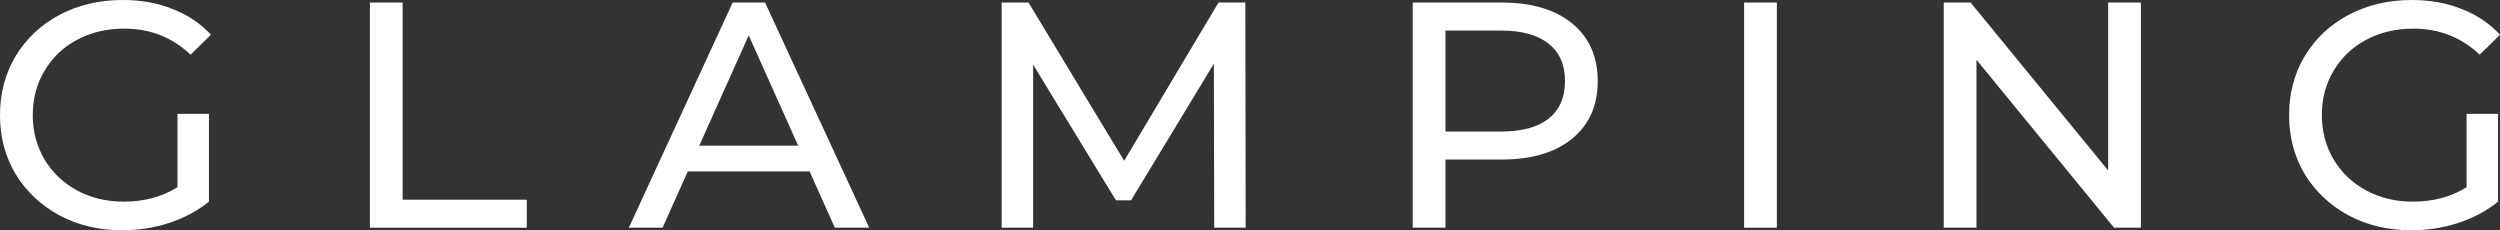 <?xml version="1.0" encoding="UTF-8"?> <svg xmlns="http://www.w3.org/2000/svg" width="76" height="7" viewBox="0 0 76 7" fill="none"><rect x="0" y="0" width="76" height="7" fill="#333333" stroke="none"/> <path d="M5.396 3.461H6.352V6.13C6.007 6.41 5.605 6.625 5.147 6.775C4.689 6.925 4.211 7 3.714 7C3.01 7 2.376 6.85 1.812 6.55C1.248 6.244 0.803 5.827 0.478 5.299C0.159 4.764 0 4.165 0 3.5C0 2.835 0.159 2.236 0.478 1.701C0.803 1.167 1.248 0.75 1.812 0.45C2.383 0.15 3.023 0 3.733 0C4.291 0 4.795 0.091 5.247 0.274C5.705 0.45 6.093 0.71 6.412 1.056L5.794 1.662C5.237 1.134 4.563 0.87 3.773 0.87C3.242 0.87 2.764 0.984 2.34 1.212C1.921 1.434 1.593 1.747 1.354 2.151C1.115 2.548 0.996 2.998 0.996 3.5C0.996 3.995 1.115 4.445 1.354 4.849C1.593 5.247 1.921 5.56 2.34 5.788C2.764 6.016 3.239 6.13 3.763 6.13C4.387 6.13 4.931 5.983 5.396 5.69V3.461Z" fill="white"></path> <path d="M11.245 0.078H12.24V6.071H16.014V6.922H11.245V0.078Z" fill="white"></path> <path d="M24.612 5.211H20.909L20.142 6.922H19.117L22.273 0.078H23.258L26.424 6.922H25.379L24.612 5.211ZM24.264 4.429L22.761 1.075L21.257 4.429H24.264Z" fill="white"></path> <path d="M36.912 6.922L36.902 1.936L34.383 6.091H33.925L31.407 1.965V6.922H30.451V0.078H31.267L34.174 4.888L37.042 0.078H37.858L37.868 6.922H36.912Z" fill="white"></path> <path d="M45.664 0.078C46.567 0.078 47.277 0.29 47.795 0.714C48.312 1.137 48.571 1.721 48.571 2.464C48.571 3.207 48.312 3.79 47.795 4.214C47.277 4.637 46.567 4.849 45.664 4.849H43.942V6.922H42.946V0.078H45.664ZM45.634 3.999C46.265 3.999 46.746 3.868 47.078 3.608C47.41 3.34 47.576 2.959 47.576 2.464C47.576 1.968 47.41 1.59 47.078 1.33C46.746 1.062 46.265 0.929 45.634 0.929H43.942V3.999H45.634Z" fill="white"></path> <path d="M53.021 0.078H54.016V6.922H53.021V0.078Z" fill="white"></path> <path d="M65.083 0.078V6.922H64.267L60.085 1.818V6.922H59.09V0.078H59.906L64.088 5.182V0.078H65.083Z" fill="white"></path> <path d="M74.984 3.461H75.94V6.13C75.595 6.41 75.194 6.625 74.736 6.775C74.278 6.925 73.8 7 73.302 7C72.598 7 71.965 6.85 71.4 6.55C70.836 6.244 70.391 5.827 70.066 5.299C69.748 4.764 69.588 4.165 69.588 3.5C69.588 2.835 69.748 2.236 70.066 1.701C70.391 1.167 70.836 0.75 71.4 0.45C71.971 0.15 72.612 0 73.322 0C73.879 0 74.384 0.091 74.835 0.274C75.293 0.45 75.681 0.71 76 1.056L75.383 1.662C74.825 1.134 74.151 0.87 73.362 0.87C72.831 0.87 72.353 0.984 71.928 1.212C71.51 1.434 71.181 1.747 70.942 2.151C70.703 2.548 70.584 2.998 70.584 3.5C70.584 3.995 70.703 4.445 70.942 4.849C71.181 5.247 71.51 5.56 71.928 5.788C72.353 6.016 72.827 6.13 73.352 6.13C73.976 6.13 74.52 5.983 74.984 5.69V3.461Z" fill="white"></path> </svg> 